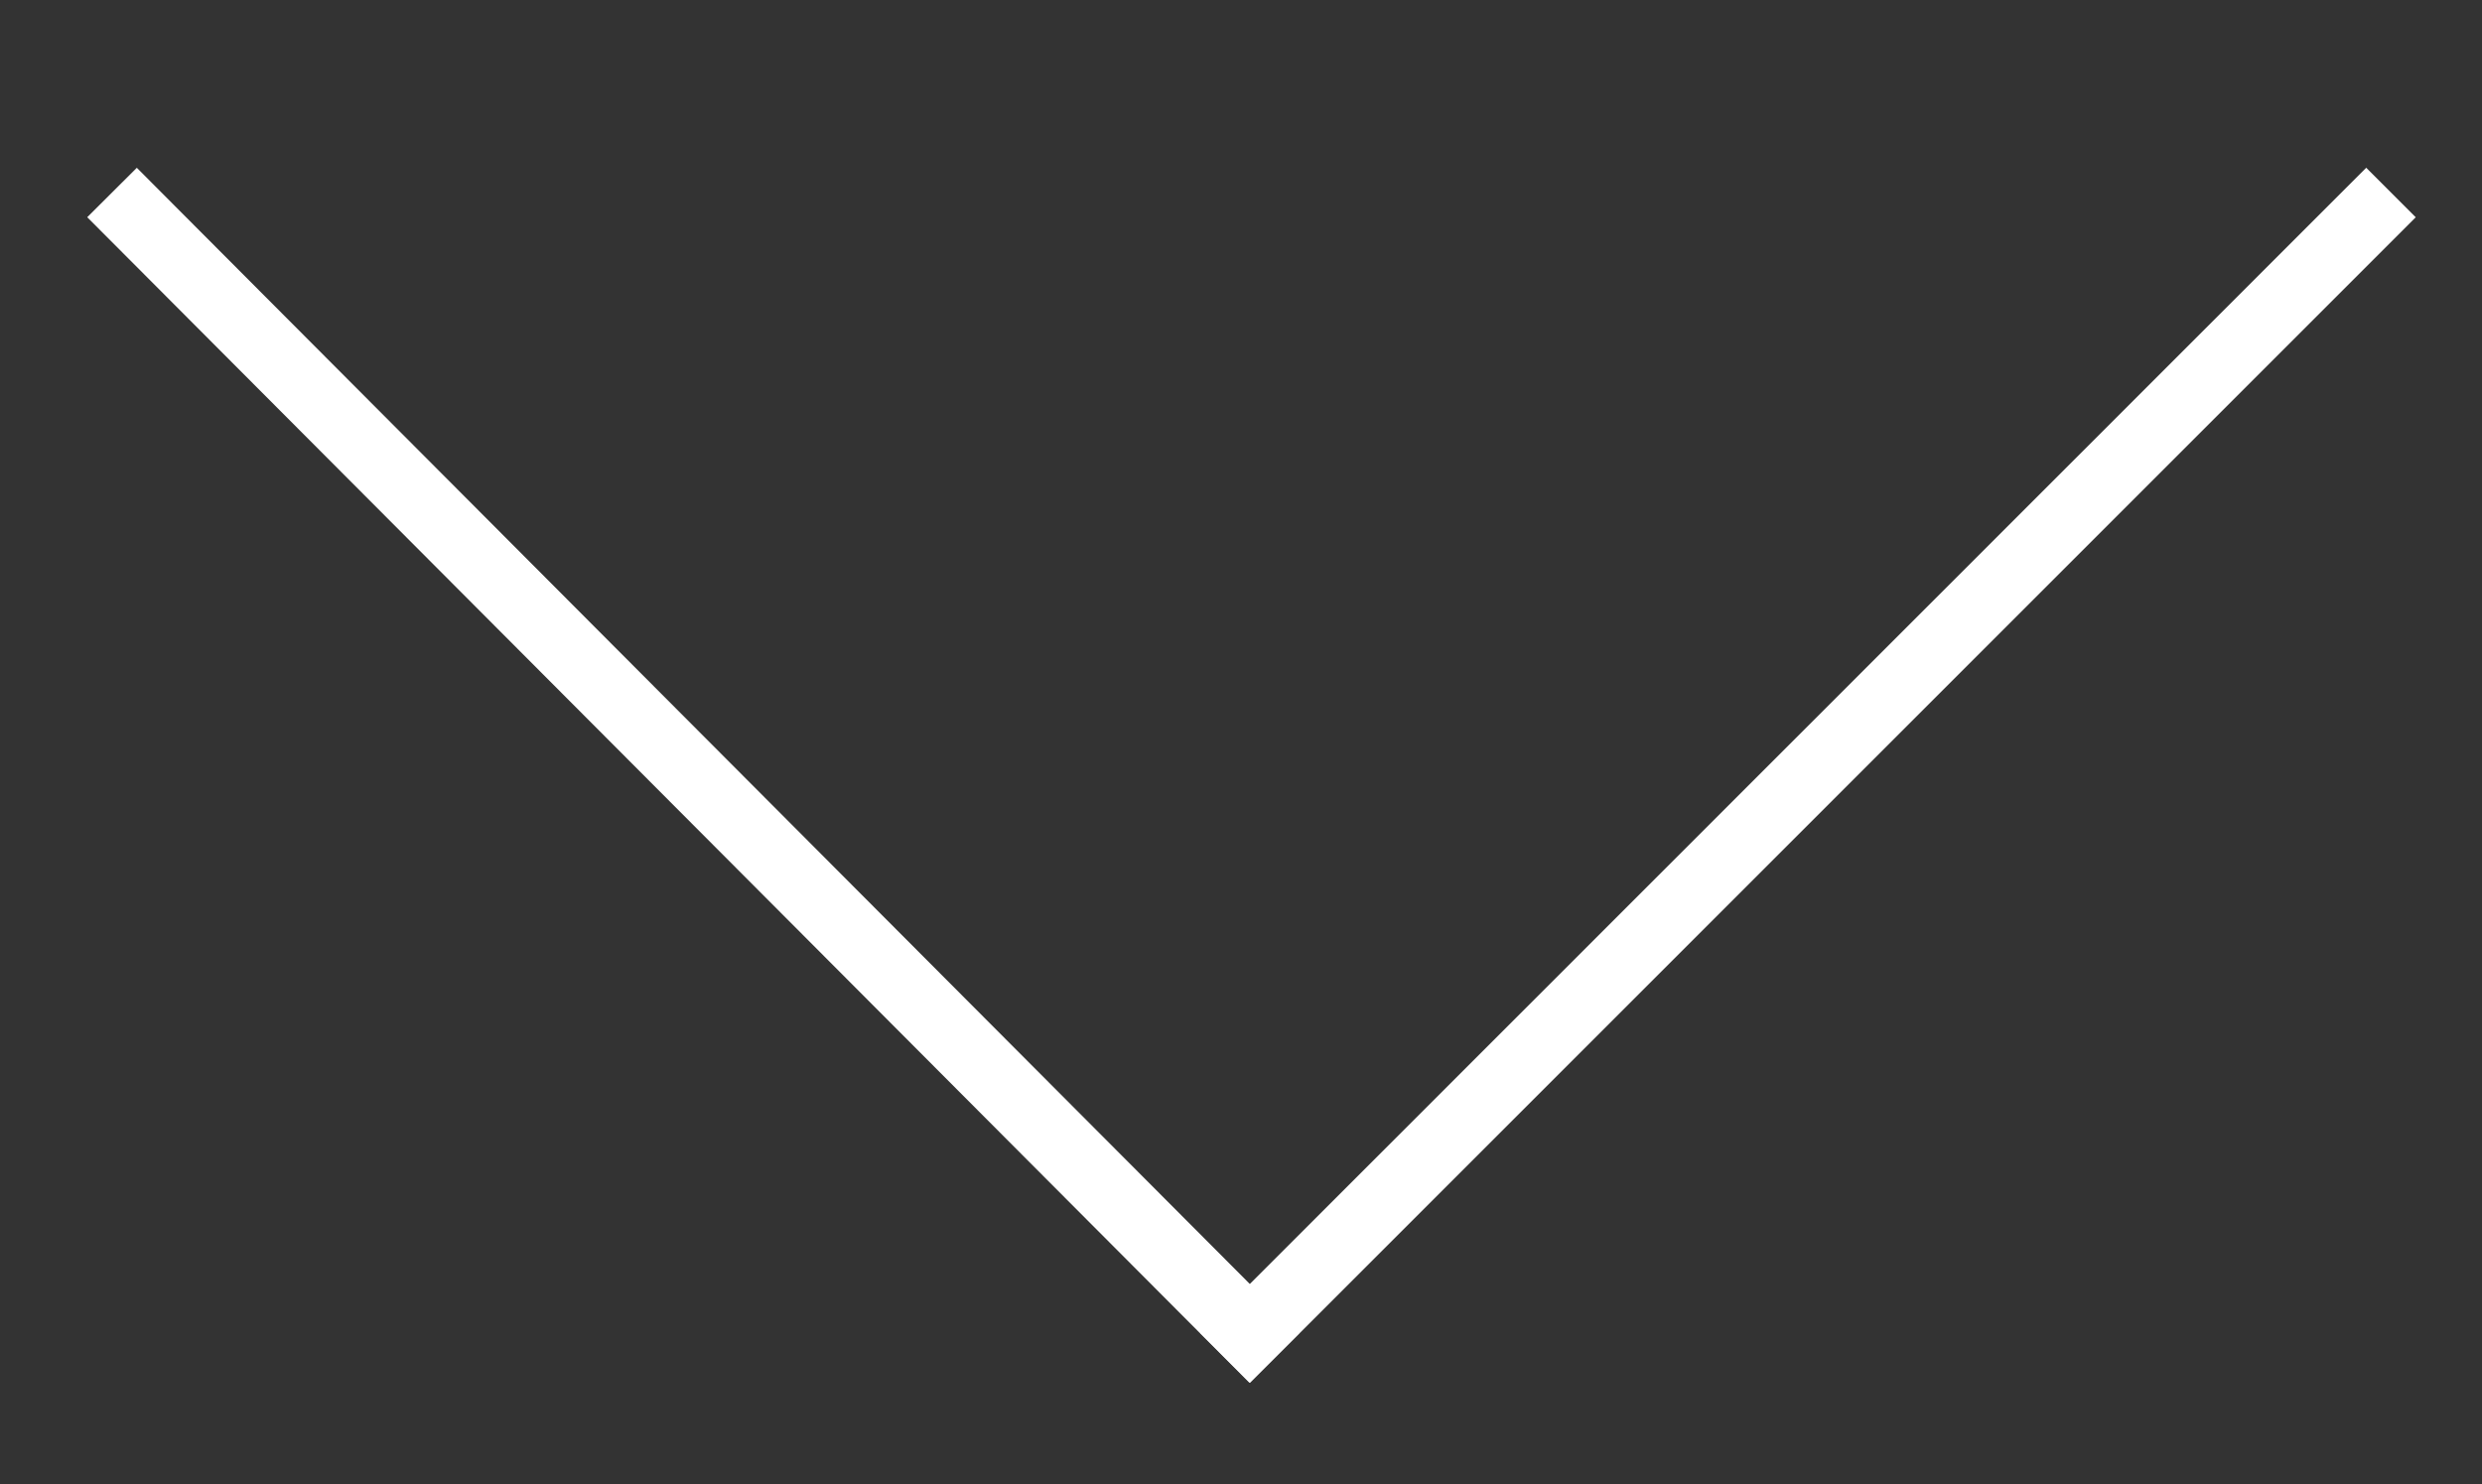 <?xml version="1.0" encoding="UTF-8"?> <!-- Generator: Adobe Illustrator 17.0.0, SVG Export Plug-In . SVG Version: 6.00 Build 0) --> <svg xmlns="http://www.w3.org/2000/svg" xmlns:xlink="http://www.w3.org/1999/xlink" id="_x2014_лой_x5F_1" x="0px" y="0px" width="70.9px" height="42.4px" viewBox="0 0 70.9 42.4" xml:space="preserve"><rect x="0" y="0" width="70.9" height="42.4" fill="#333333" stroke="none"/> <linearGradient id="SVGID_1_" gradientUnits="userSpaceOnUse" x1="150.408" y1="305.724" x2="157.563" y2="-292.234"> <stop offset="0" style="stop-color:#ACD2E5"></stop> <stop offset="1" style="stop-color:#DCECFA"></stop> </linearGradient> <rect x="-145.4" y="-261.4" display="none" fill="url(#SVGID_1_)" width="598" height="598"></rect> <g display="none"> <g> <circle display="inline" opacity="0" fill="#AFAFAF" cx="-22.4" cy="95.5" r="109.5"></circle> <circle display="inline" opacity="5.762000e-03" fill="#AFAFAF" cx="-22" cy="95" r="109.5"></circle> <circle display="inline" opacity="1.152300e-02" fill="#AFAFAF" cx="-21.6" cy="94.5" r="109.5"></circle> <circle display="inline" opacity="1.728500e-02" fill="#AFAFAF" cx="-21.3" cy="94" r="109.5"></circle> <circle display="inline" opacity="2.304600e-02" fill="#AFAFAF" cx="-20.9" cy="93.5" r="109.5"></circle> <circle display="inline" opacity="2.880800e-02" fill="#AFAFAF" cx="-20.5" cy="93" r="109.5"></circle> <circle display="inline" opacity="3.457000e-02" fill="#AFAFAF" cx="-20.2" cy="92.5" r="109.5"></circle> <circle display="inline" opacity="4.033100e-02" fill="#AFAFAF" cx="-19.8" cy="92" r="109.4"></circle> <circle display="inline" opacity="4.609300e-02" fill="#AFAFAF" cx="-19.4" cy="91.5" r="109.4"></circle> <circle display="inline" opacity="5.185400e-02" fill="#AFAFAF" cx="-19.1" cy="91" r="109.4"></circle> <circle display="inline" opacity="5.761600e-02" fill="#AFAFAF" cx="-18.7" cy="90.5" r="109.4"></circle> <circle display="inline" opacity="6.337700e-02" fill="#AFAFAF" cx="-18.3" cy="90" r="109.4"></circle> <circle display="inline" opacity="6.913900e-02" fill="#AFAFAF" cx="-18" cy="89.5" r="109.4"></circle> <circle display="inline" opacity="7.490100e-02" fill="#AFAFAF" cx="-17.6" cy="89.1" r="109.4"></circle> <circle display="inline" opacity="8.066200e-02" fill="#AFAFAF" cx="-17.2" cy="88.6" r="109.4"></circle> <circle display="inline" opacity="8.642400e-02" fill="#AFAFAF" cx="-16.9" cy="88.1" r="109.4"></circle> <circle display="inline" opacity="9.218500e-02" fill="#AFAFAF" cx="-16.5" cy="87.6" r="109.4"></circle> <circle display="inline" opacity="9.794700e-02" fill="#AFAFAF" cx="-16.2" cy="87.1" r="109.4"></circle> <circle display="inline" opacity="0.104" fill="#AFAFAF" cx="-15.8" cy="86.6" r="109.4"></circle> <circle display="inline" opacity="0.11" fill="#AFAFAF" cx="-15.4" cy="86.1" r="109.4"></circle> <circle display="inline" opacity="0.115" fill="#AFAFAF" cx="-15.1" cy="85.6" r="109.4"></circle> <circle display="inline" opacity="0.121" fill="#AFAFAF" cx="-14.7" cy="85.1" r="109.4"></circle> <circle display="inline" opacity="0.127" fill="#AFAFAF" cx="-14.3" cy="84.6" r="109.4"></circle> <circle display="inline" opacity="0.133" fill="#AFAFAF" cx="-14" cy="84.1" r="109.4"></circle> <circle display="inline" opacity="0.138" fill="#AFAFAF" cx="-13.6" cy="83.6" r="109.4"></circle> <circle display="inline" opacity="0.144" fill="#AFAFAF" cx="-13.2" cy="83.1" r="109.4"></circle> <circle display="inline" opacity="0.15" fill="#AFAFAF" cx="-12.9" cy="82.6" r="109.4"></circle> <circle display="inline" opacity="0.156" fill="#AFAFAF" cx="-12.5" cy="82.1" r="109.4"></circle> <circle display="inline" opacity="0.161" fill="#AFAFAF" cx="-12.1" cy="81.6" r="109.4"></circle> <circle display="inline" opacity="0.167" fill="#AFAFAF" cx="-11.8" cy="81.1" r="109.4"></circle> <circle display="inline" opacity="0.173" fill="#AFAFAF" cx="-11.4" cy="80.6" r="109.4"></circle> <circle display="inline" opacity="0.179" fill="#AFAFAF" cx="-11" cy="80.1" r="109.4"></circle> <circle display="inline" opacity="0.184" fill="#AFAFAF" cx="-10.7" cy="79.6" r="109.4"></circle> <circle display="inline" opacity="0.19" fill="#AFAFAF" cx="-10.3" cy="79.1" r="109.4"></circle> <circle display="inline" opacity="0.196" fill="#AFAFAF" cx="-9.9" cy="78.6" r="109.4"></circle> <circle display="inline" opacity="0.202" fill="#AFAFAF" cx="-9.6" cy="78.1" r="109.4"></circle> <circle display="inline" opacity="0.207" fill="#AFAFAF" cx="-9.2" cy="77.6" r="109.4"></circle> <circle display="inline" opacity="0.213" fill="#AFAFAF" cx="-8.8" cy="77.1" r="109.4"></circle> <circle display="inline" opacity="0.219" fill="#AFAFAF" cx="-8.5" cy="76.6" r="109.4"></circle> <circle display="inline" opacity="0.225" fill="#AFAFAF" cx="-8.1" cy="76.1" r="109.4"></circle> <circle display="inline" opacity="0.231" fill="#AFAFAF" cx="-7.8" cy="75.6" r="109.4"></circle> <circle display="inline" opacity="0.236" fill="#AFAFAF" cx="-7.4" cy="75.1" r="109.4"></circle> <circle display="inline" opacity="0.242" fill="#AFAFAF" cx="-7" cy="74.6" r="109.4"></circle> <circle display="inline" opacity="0.248" fill="#AFAFAF" cx="-6.7" cy="74.1" r="109.4"></circle> <circle display="inline" opacity="0.254" fill="#AFAFAF" cx="-6.3" cy="73.6" r="109.4"></circle> <circle display="inline" opacity="0.259" fill="#AFAFAF" cx="-5.9" cy="73.1" r="109.4"></circle> <circle display="inline" opacity="0.265" fill="#AFAFAF" cx="-5.6" cy="72.6" r="109.4"></circle> <circle display="inline" opacity="0.271" fill="#AFAFAF" cx="-5.2" cy="72.1" r="109.4"></circle> <circle display="inline" opacity="0.277" fill="#AFAFAF" cx="-4.8" cy="71.6" r="109.4"></circle> <circle display="inline" opacity="0.282" fill="#AFAFAF" cx="-4.5" cy="71.1" r="109.4"></circle> <circle display="inline" opacity="0.288" fill="#AFAFAF" cx="-4.1" cy="70.6" r="109.4"></circle> <circle display="inline" opacity="0.294" fill="#AFAFAF" cx="-3.7" cy="70.1" r="109.4"></circle> <circle display="inline" opacity="0.3" fill="#AFAFAF" cx="-3.4" cy="69.6" r="109.4"></circle> <circle display="inline" opacity="0.305" fill="#AFAFAF" cx="-3" cy="69.1" r="109.4"></circle> <circle display="inline" opacity="0.311" fill="#AFAFAF" cx="-2.6" cy="68.6" r="109.4"></circle> <circle display="inline" opacity="0.317" fill="#AFAFAF" cx="-2.3" cy="68.2" r="109.4"></circle> <circle display="inline" opacity="0.323" fill="#AFAFAF" cx="-1.9" cy="67.7" r="109.4"></circle> <circle display="inline" opacity="0.328" fill="#AFAFAF" cx="-1.5" cy="67.2" r="109.4"></circle> <circle display="inline" opacity="0.334" fill="#AFAFAF" cx="-1.2" cy="66.7" r="109.4"></circle> <circle display="inline" opacity="0.34" fill="#AFAFAF" cx="-0.8" cy="66.2" r="109.4"></circle> <circle display="inline" opacity="0.346" fill="#AFAFAF" cx="-0.4" cy="65.7" r="109.4"></circle> <circle display="inline" opacity="0.351" fill="#AFAFAF" cx="-0.1" cy="65.2" r="109.4"></circle> <circle display="inline" opacity="0.357" fill="#AFAFAF" cx="0.3" cy="64.7" r="109.4"></circle> <circle display="inline" opacity="0.363" fill="#AFAFAF" cx="0.7" cy="64.2" r="109.4"></circle> <circle display="inline" opacity="0.369" fill="#AFAFAF" cx="1" cy="63.7" r="109.4"></circle> <circle display="inline" opacity="0.374" fill="#AFAFAF" cx="1.4" cy="63.2" r="109.4"></circle> <circle display="inline" opacity="0.38" fill="#AFAFAF" cx="1.7" cy="62.7" r="109.4"></circle> <circle display="inline" opacity="0.386" fill="#AFAFAF" cx="2.1" cy="62.2" r="109.4"></circle> <circle display="inline" opacity="0.392" fill="#AFAFAF" cx="2.5" cy="61.7" r="109.4"></circle> <circle display="inline" opacity="0.398" fill="#AFAFAF" cx="2.8" cy="61.2" r="109.4"></circle> <circle display="inline" opacity="0.403" fill="#AFAFAF" cx="3.2" cy="60.7" r="109.4"></circle> <circle display="inline" opacity="0.409" fill="#AFAFAF" cx="3.6" cy="60.2" r="109.4"></circle> <circle display="inline" opacity="0.415" fill="#AFAFAF" cx="3.9" cy="59.7" r="109.4"></circle> <circle display="inline" opacity="0.421" fill="#AFAFAF" cx="4.3" cy="59.2" r="109.4"></circle> <circle display="inline" opacity="0.426" fill="#AFAFAF" cx="4.7" cy="58.7" r="109.4"></circle> <circle display="inline" opacity="0.432" fill="#AFAFAF" cx="5" cy="58.2" r="109.4"></circle> <circle display="inline" opacity="0.438" fill="#AFAFAF" cx="5.4" cy="57.7" r="109.4"></circle> <circle display="inline" opacity="0.444" fill="#AFAFAF" cx="5.8" cy="57.2" r="109.4"></circle> <circle display="inline" opacity="0.449" fill="#AFAFAF" cx="6.1" cy="56.7" r="109.4"></circle> <circle display="inline" opacity="0.455" fill="#AFAFAF" cx="6.5" cy="56.2" r="109.4"></circle> <circle display="inline" opacity="0.461" fill="#AFAFAF" cx="6.9" cy="55.7" r="109.4"></circle> <circle display="inline" opacity="0.467" fill="#AFAFAF" cx="7.2" cy="55.2" r="109.4"></circle> <circle display="inline" opacity="0.472" fill="#AFAFAF" cx="7.6" cy="54.7" r="109.4"></circle> <circle display="inline" opacity="0.478" fill="#AFAFAF" cx="8" cy="54.2" r="109.4"></circle> <circle display="inline" opacity="0.484" fill="#AFAFAF" cx="8.3" cy="53.7" r="109.4"></circle> <circle display="inline" opacity="0.49" fill="#AFAFAF" cx="8.7" cy="53.2" r="109.4"></circle> <circle display="inline" opacity="0.495" fill="#AFAFAF" cx="9.1" cy="52.7" r="109.4"></circle> <circle display="inline" opacity="0.501" fill="#AFAFAF" cx="9.4" cy="52.2" r="109.4"></circle> <circle display="inline" opacity="0.507" fill="#AFAFAF" cx="9.8" cy="51.7" r="109.4"></circle> <circle display="inline" opacity="0.513" fill="#AFAFAF" cx="10.1" cy="51.2" r="109.4"></circle> <circle display="inline" opacity="0.518" fill="#AFAFAF" cx="10.5" cy="50.7" r="109.4"></circle> <circle display="inline" opacity="0.524" fill="#AFAFAF" cx="10.9" cy="50.2" r="109.4"></circle> <circle display="inline" opacity="0.53" fill="#AFAFAF" cx="11.2" cy="49.7" r="109.4"></circle> <circle display="inline" opacity="0.536" fill="#AFAFAF" cx="11.6" cy="49.2" r="109.4"></circle> <circle display="inline" opacity="0.542" fill="#AFAFAF" cx="12" cy="48.7" r="109.4"></circle> <circle display="inline" opacity="0.547" fill="#AFAFAF" cx="12.3" cy="48.2" r="109.4"></circle> <circle display="inline" opacity="0.553" fill="#AFAFAF" cx="12.7" cy="47.8" r="109.4"></circle> <circle display="inline" opacity="0.559" fill="#AFAFAF" cx="13.1" cy="47.3" r="109.4"></circle> <circle display="inline" opacity="0.565" fill="#AFAFAF" cx="13.4" cy="46.8" r="109.4"></circle> <circle display="inline" opacity="0.57" fill="#AFAFAF" cx="13.8" cy="46.3" r="109.4"></circle> <circle display="inline" opacity="0.576" fill="#AFAFAF" cx="14.2" cy="45.8" r="109.4"></circle> <circle display="inline" opacity="0.582" fill="#AFAFAF" cx="14.5" cy="45.3" r="109.4"></circle> <circle display="inline" opacity="0.588" fill="#AFAFAF" cx="14.9" cy="44.8" r="109.4"></circle> <circle display="inline" opacity="0.593" fill="#AFAFAF" cx="15.3" cy="44.3" r="109.4"></circle> <circle display="inline" opacity="0.599" fill="#AFAFAF" cx="15.6" cy="43.8" r="109.4"></circle> <circle display="inline" opacity="0.605" fill="#AFAFAF" cx="16" cy="43.3" r="109.4"></circle> <circle display="inline" opacity="0.611" fill="#AFAFAF" cx="16.4" cy="42.8" r="109.4"></circle> <circle display="inline" opacity="0.617" fill="#AFAFAF" cx="16.7" cy="42.3" r="109.4"></circle> <circle display="inline" opacity="0.622" fill="#AFAFAF" cx="17.1" cy="41.8" r="109.4"></circle> <circle display="inline" opacity="0.628" fill="#AFAFAF" cx="17.5" cy="41.3" r="109.3"></circle> <circle display="inline" opacity="0.634" fill="#AFAFAF" cx="17.8" cy="40.8" r="109.3"></circle> <circle display="inline" opacity="0.639" fill="#AFAFAF" cx="18.2" cy="40.3" r="109.3"></circle> <circle display="inline" opacity="0.645" fill="#AFAFAF" cx="18.6" cy="39.8" r="109.3"></circle> <circle display="inline" opacity="0.651" fill="#AFAFAF" cx="18.9" cy="39.3" r="109.3"></circle> <circle display="inline" opacity="0.657" fill="#AFAFAF" cx="19.3" cy="38.8" r="109.3"></circle> <circle display="inline" opacity="0.663" fill="#AFAFAF" cx="19.6" cy="38.3" r="109.3"></circle> <circle display="inline" opacity="0.668" fill="#AFAFAF" cx="20" cy="37.8" r="109.3"></circle> <circle display="inline" opacity="0.674" fill="#AFAFAF" cx="20.4" cy="37.3" r="109.3"></circle> <circle display="inline" opacity="0.68" fill="#AFAFAF" cx="20.7" cy="36.8" r="109.3"></circle> <circle display="inline" opacity="0.686" fill="#AFAFAF" cx="21.1" cy="36.3" r="109.3"></circle> <circle display="inline" opacity="0.691" fill="#AFAFAF" cx="21.5" cy="35.8" r="109.3"></circle> <circle display="inline" opacity="0.697" fill="#AFAFAF" cx="21.8" cy="35.3" r="109.3"></circle> <circle display="inline" opacity="0.703" fill="#AFAFAF" cx="22.2" cy="34.8" r="109.3"></circle> <circle display="inline" opacity="0.709" fill="#AFAFAF" cx="22.6" cy="34.3" r="109.3"></circle> <circle display="inline" opacity="0.714" fill="#AFAFAF" cx="22.9" cy="33.8" r="109.3"></circle> <circle display="inline" opacity="0.72" fill="#AFAFAF" cx="23.3" cy="33.3" r="109.3"></circle> <circle display="inline" opacity="0.726" fill="#AFAFAF" cx="23.7" cy="32.8" r="109.3"></circle> <circle display="inline" opacity="0.732" fill="#AFAFAF" cx="24" cy="32.3" r="109.3"></circle> <circle display="inline" opacity="0.738" fill="#AFAFAF" cx="24.4" cy="31.8" r="109.3"></circle> <circle display="inline" opacity="0.743" fill="#AFAFAF" cx="24.8" cy="31.3" r="109.3"></circle> <circle display="inline" opacity="0.749" fill="#AFAFAF" cx="25.1" cy="30.8" r="109.3"></circle> <circle display="inline" opacity="0.755" fill="#AFAFAF" cx="25.5" cy="30.3" r="109.3"></circle> <circle display="inline" opacity="0.76" fill="#AFAFAF" cx="25.9" cy="29.8" r="109.3"></circle> <circle display="inline" opacity="0.766" fill="#AFAFAF" cx="26.2" cy="29.3" r="109.3"></circle> <circle display="inline" opacity="0.772" fill="#AFAFAF" cx="26.6" cy="28.8" r="109.3"></circle> <circle display="inline" opacity="0.778" fill="#AFAFAF" cx="27" cy="28.3" r="109.3"></circle> <circle display="inline" opacity="0.784" fill="#AFAFAF" cx="27.3" cy="27.8" r="109.3"></circle> <circle display="inline" opacity="0.789" fill="#AFAFAF" cx="27.7" cy="27.3" r="109.3"></circle> <circle display="inline" opacity="0.795" fill="#AFAFAF" cx="28" cy="26.9" r="109.3"></circle> <circle display="inline" opacity="0.801" fill="#AFAFAF" cx="28.4" cy="26.4" r="109.3"></circle> <circle display="inline" opacity="0.807" fill="#AFAFAF" cx="28.8" cy="25.9" r="109.3"></circle> <circle display="inline" opacity="0.812" fill="#AFAFAF" cx="29.1" cy="25.4" r="109.3"></circle> <circle display="inline" opacity="0.818" fill="#AFAFAF" cx="29.5" cy="24.9" r="109.3"></circle> <circle display="inline" opacity="0.824" fill="#AFAFAF" cx="29.9" cy="24.4" r="109.3"></circle> <circle display="inline" opacity="0.83" fill="#AFAFAF" cx="30.2" cy="23.9" r="109.3"></circle> <circle display="inline" opacity="0.835" fill="#AFAFAF" cx="30.6" cy="23.4" r="109.3"></circle> <circle display="inline" opacity="0.841" fill="#AFAFAF" cx="31" cy="22.9" r="109.3"></circle> <circle display="inline" opacity="0.847" fill="#AFAFAF" cx="31.3" cy="22.4" r="109.3"></circle> <circle display="inline" opacity="0.853" fill="#AFAFAF" cx="31.7" cy="21.9" r="109.3"></circle> <circle display="inline" opacity="0.859" fill="#AFAFAF" cx="32.1" cy="21.4" r="109.3"></circle> <circle display="inline" opacity="0.864" fill="#AFAFAF" cx="32.4" cy="20.9" r="109.3"></circle> <circle display="inline" opacity="0.87" fill="#AFAFAF" cx="32.8" cy="20.4" r="109.3"></circle> </g> <circle fill="#FFFFFF" cx="34.7" cy="13.6" r="108.2"></circle> <circle fill="#AEAFAE" cx="35.8" cy="22.3" r="108.2"></circle> <radialGradient id="SVGID_2_" cx="-15.744" cy="-52.223" r="47.428" gradientTransform="matrix(3.069 0 0 3.069 92.391 311.01)" gradientUnits="userSpaceOnUse"> <stop offset="0.233" style="stop-color:#FFFFFF"></stop> <stop offset="1" style="stop-color:#E6E7ED"></stop> </radialGradient> <circle fill="url(#SVGID_2_)" cx="35.8" cy="18.3" r="108.2"></circle> <path fill="#FFFFFF" d="M16.1,24.4L-25.9,1.1c-6.6-3-12.9,4.9-8.4,10.6l50.1,64.8c2.6,3.4,7.7,3.7,10.6,0.5l79.7-87 c5.4-5.7-1.6-14.7-8.6-11.1L21.6,24.9C19.7,25.8,18,25.2,16.1,24.4z"></path> <path fill="#AEAFAE" d="M16.1,18.3L-25.4-4.7c-6.6-3-12.8,4.8-8.4,10.6l49.7,64.2c2.6,3.4,7.6,3.6,10.5,0.5l79-86.2 c5.4-5.7-1.6-14.6-8.5-11L21.6,18.8C19.7,19.8,18,19.2,16.1,18.3z"></path> <path display="inline" fill="#825017" d="M15.9,17.8L-25.7-5.2c-6.6-3-12.8,4.8-8.4,10.6l49.7,64.2c2.6,3.4,7.6,3.6,10.5,0.5 l79-86.2c5.4-5.7-1.6-14.6-8.5-11L21.4,18.3C19.5,19.3,17.8,18.7,15.9,17.8z"></path> <path fill="#437043" d="M-24.4,0.8l41.6,23.1c1.9,0.9,3.6,1.5,5.5,0.5l75.2-45.5c4.6-2.4,9.3,0.8,10.2,4.9 c1.3-5.2-4.5-10.8-10.2-7.9L22.6,21.3c-1.9,1-3.6,0.4-5.5-0.5L-24.4-2.2c-5.6-2.6-10.9,2.7-9.7,7.8C-33.2,1.7-28.9-1.3-24.4,0.8z"></path> </g> <g> <line fill="none" stroke="#FFFFFF" stroke-width="2" stroke-miterlimit="10" x1="3.2" y1="5.5" x2="36.4" y2="38.8"></line> <line fill="none" stroke="#FFFFFF" stroke-width="2" stroke-miterlimit="10" x1="35" y1="38.8" x2="68.3" y2="5.5"></line> </g> </svg> 